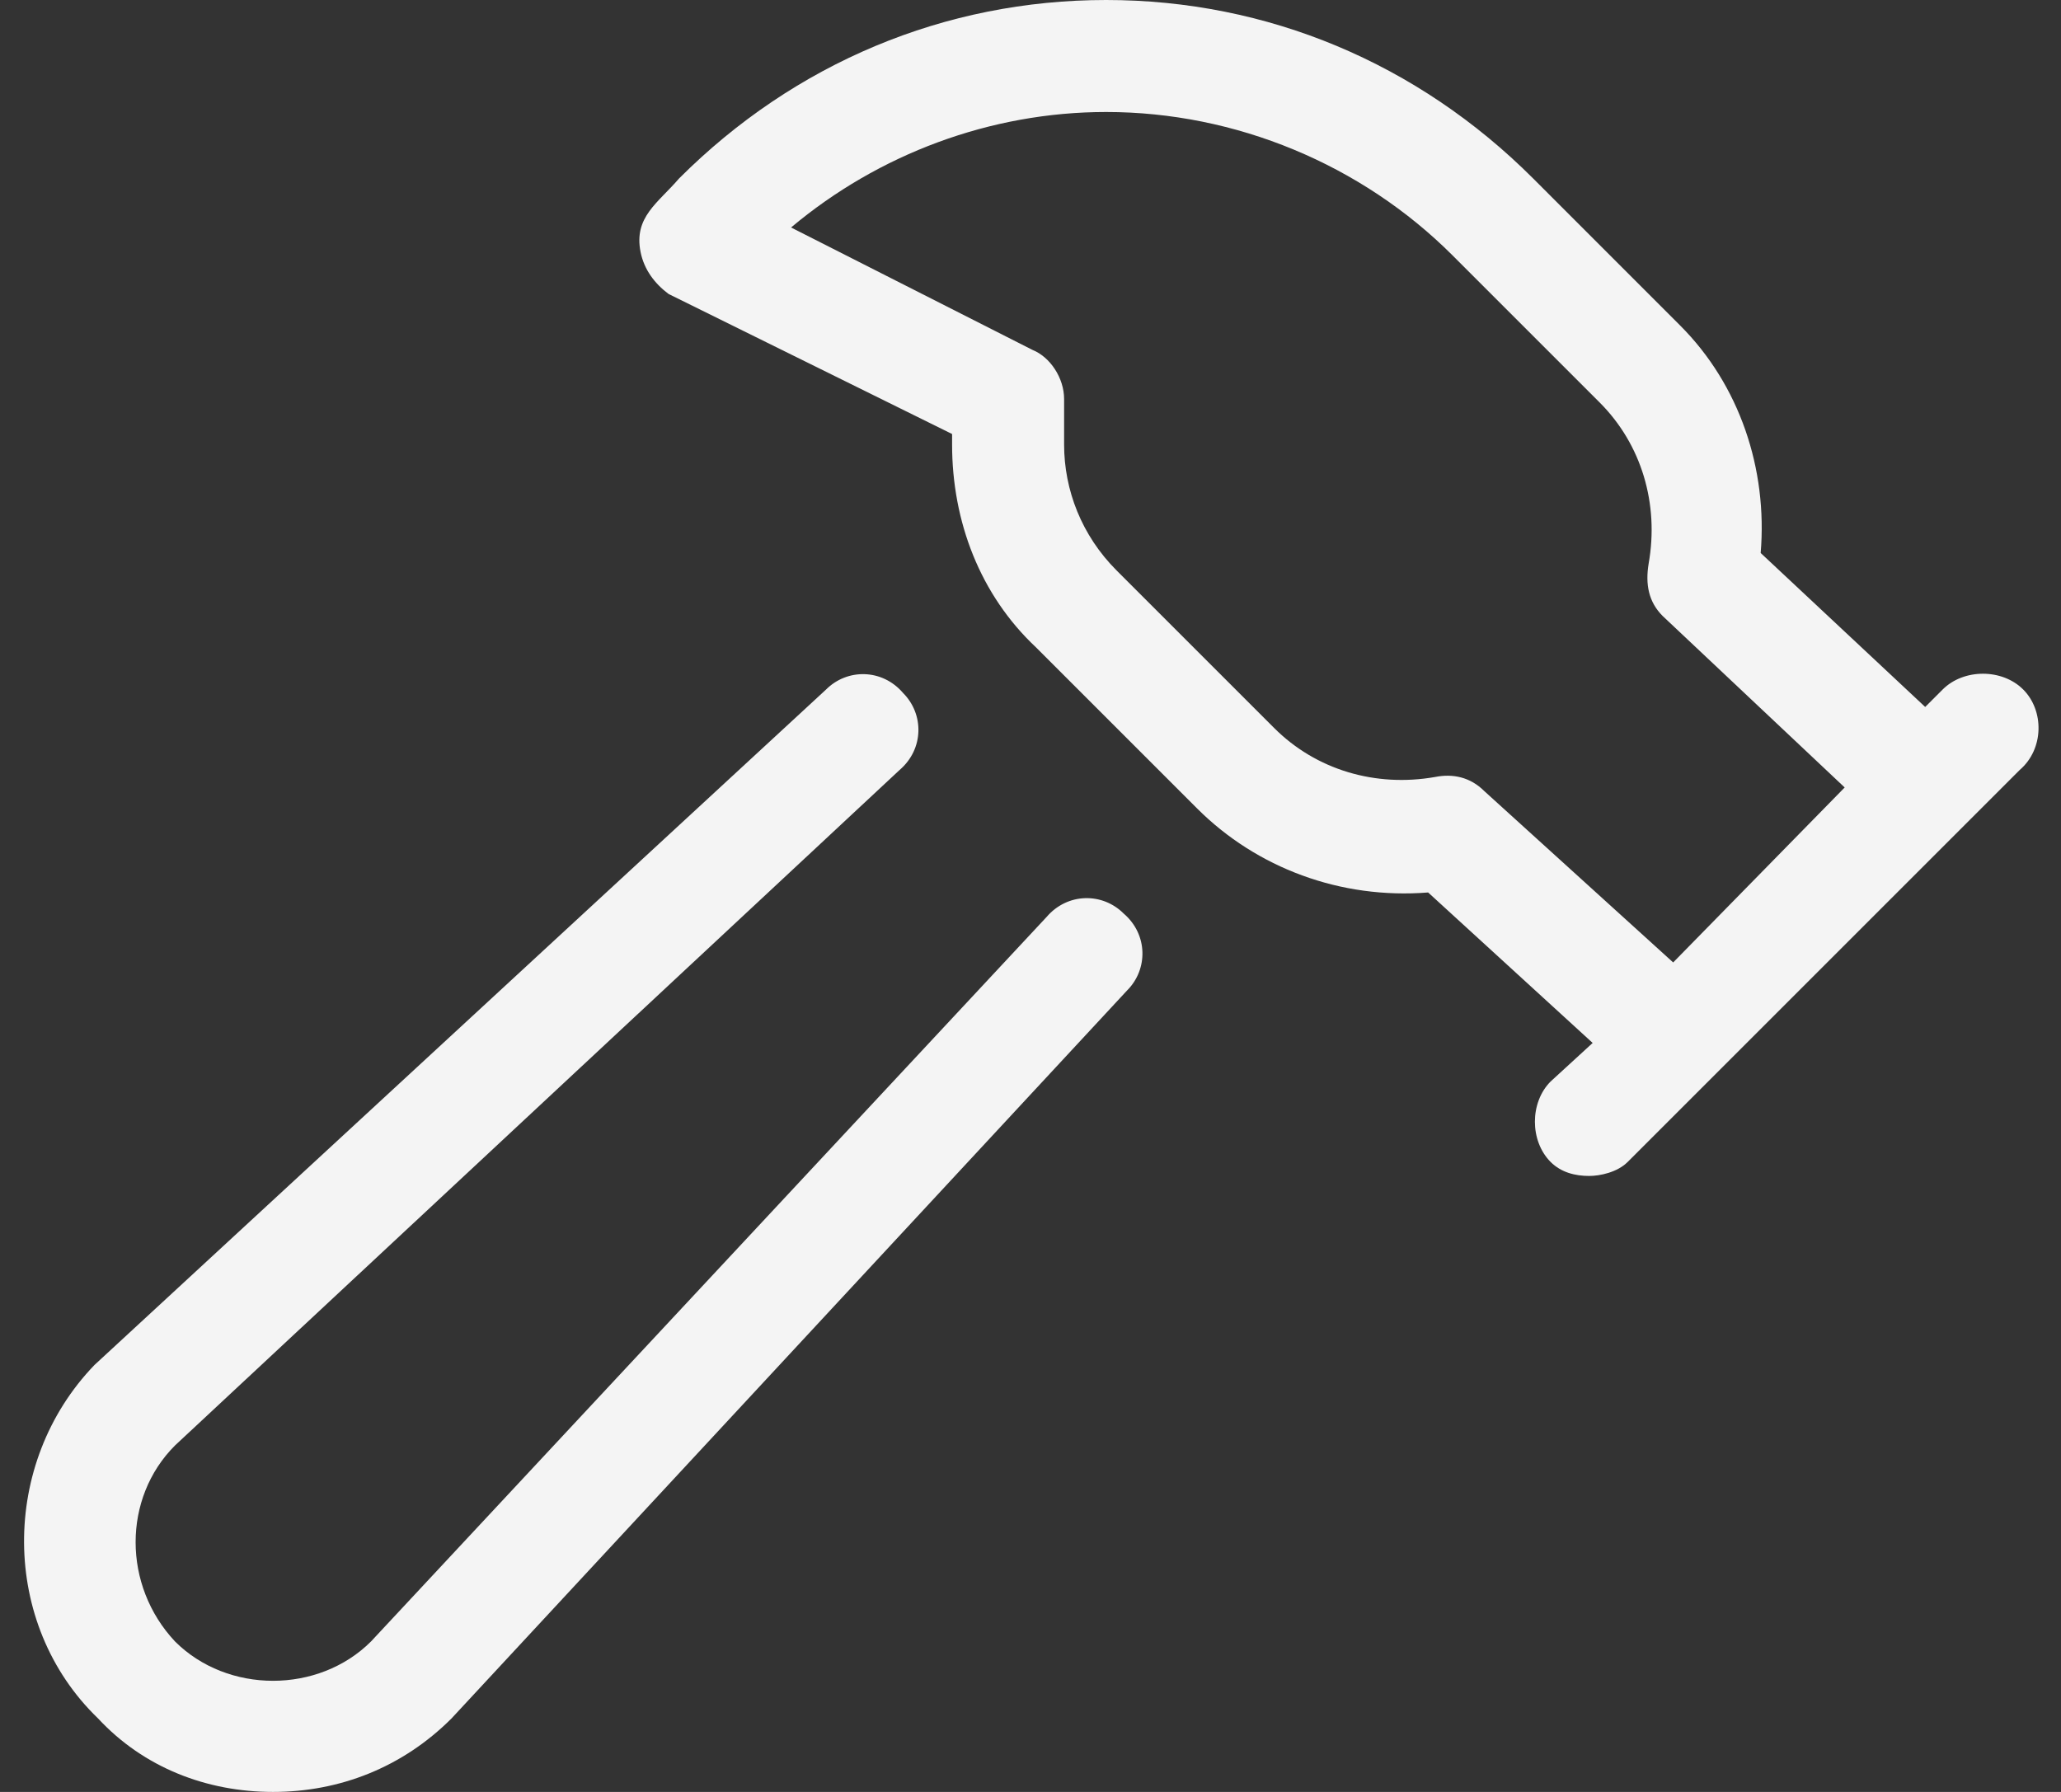 <svg xmlns="http://www.w3.org/2000/svg" width="46" height="40" viewBox="0 0 46 40" fill="none"><rect x="0" y="0" width="46" height="40" fill="#333333" stroke="none"/><path d="M23.359 20.469C23.828 19.922 24.609 19.922 25.078 20.391C25.625 20.859 25.625 21.641 25.156 22.109L10.078 38.359C8.984 39.453 7.578 40 6.094 40C4.609 40 3.203 39.453 2.188 38.359C0 36.25 0 32.656 2.109 30.469L18.438 15.391C18.906 14.922 19.688 14.922 20.156 15.469C20.625 15.938 20.625 16.719 20.078 17.188L3.906 32.266C2.734 33.438 2.734 35.391 3.906 36.641C5.078 37.812 7.109 37.812 8.281 36.641L23.359 20.469ZM45.156 15.391C45.625 15.859 45.625 16.719 45.078 17.188L36.328 25.938C36.094 26.172 35.703 26.25 35.469 26.25C35.156 26.25 34.844 26.172 34.609 25.938C34.141 25.469 34.141 24.609 34.609 24.141L35.547 23.281L31.875 19.922C29.922 20.078 28.047 19.375 26.719 18.047L23.125 14.453C21.875 13.281 21.25 11.641 21.25 9.922V9.688L14.922 6.562C14.609 6.328 14.375 6.016 14.297 5.625C14.141 4.844 14.688 4.531 15.156 3.984C17.734 1.406 21.094 0 24.688 0C28.281 0 31.641 1.406 34.219 3.984L37.5 7.266C38.828 8.594 39.453 10.469 39.297 12.344L42.969 15.781L43.359 15.391C43.828 14.922 44.688 14.922 45.156 15.391ZM37.344 21.484L41.172 17.578L37.109 13.75C36.797 13.438 36.719 13.047 36.797 12.578C37.031 11.25 36.641 9.922 35.703 8.984L32.422 5.703C30.391 3.672 27.578 2.5 24.688 2.5C22.109 2.5 19.609 3.438 17.656 5.078L23.047 7.812C23.438 7.969 23.75 8.438 23.75 8.906V9.922C23.75 10.938 24.141 11.953 24.922 12.734L28.438 16.25C29.375 17.188 30.703 17.578 32.031 17.344C32.422 17.266 32.812 17.344 33.125 17.656L37.344 21.484Z" fill="#F4F4F4"></path></svg>